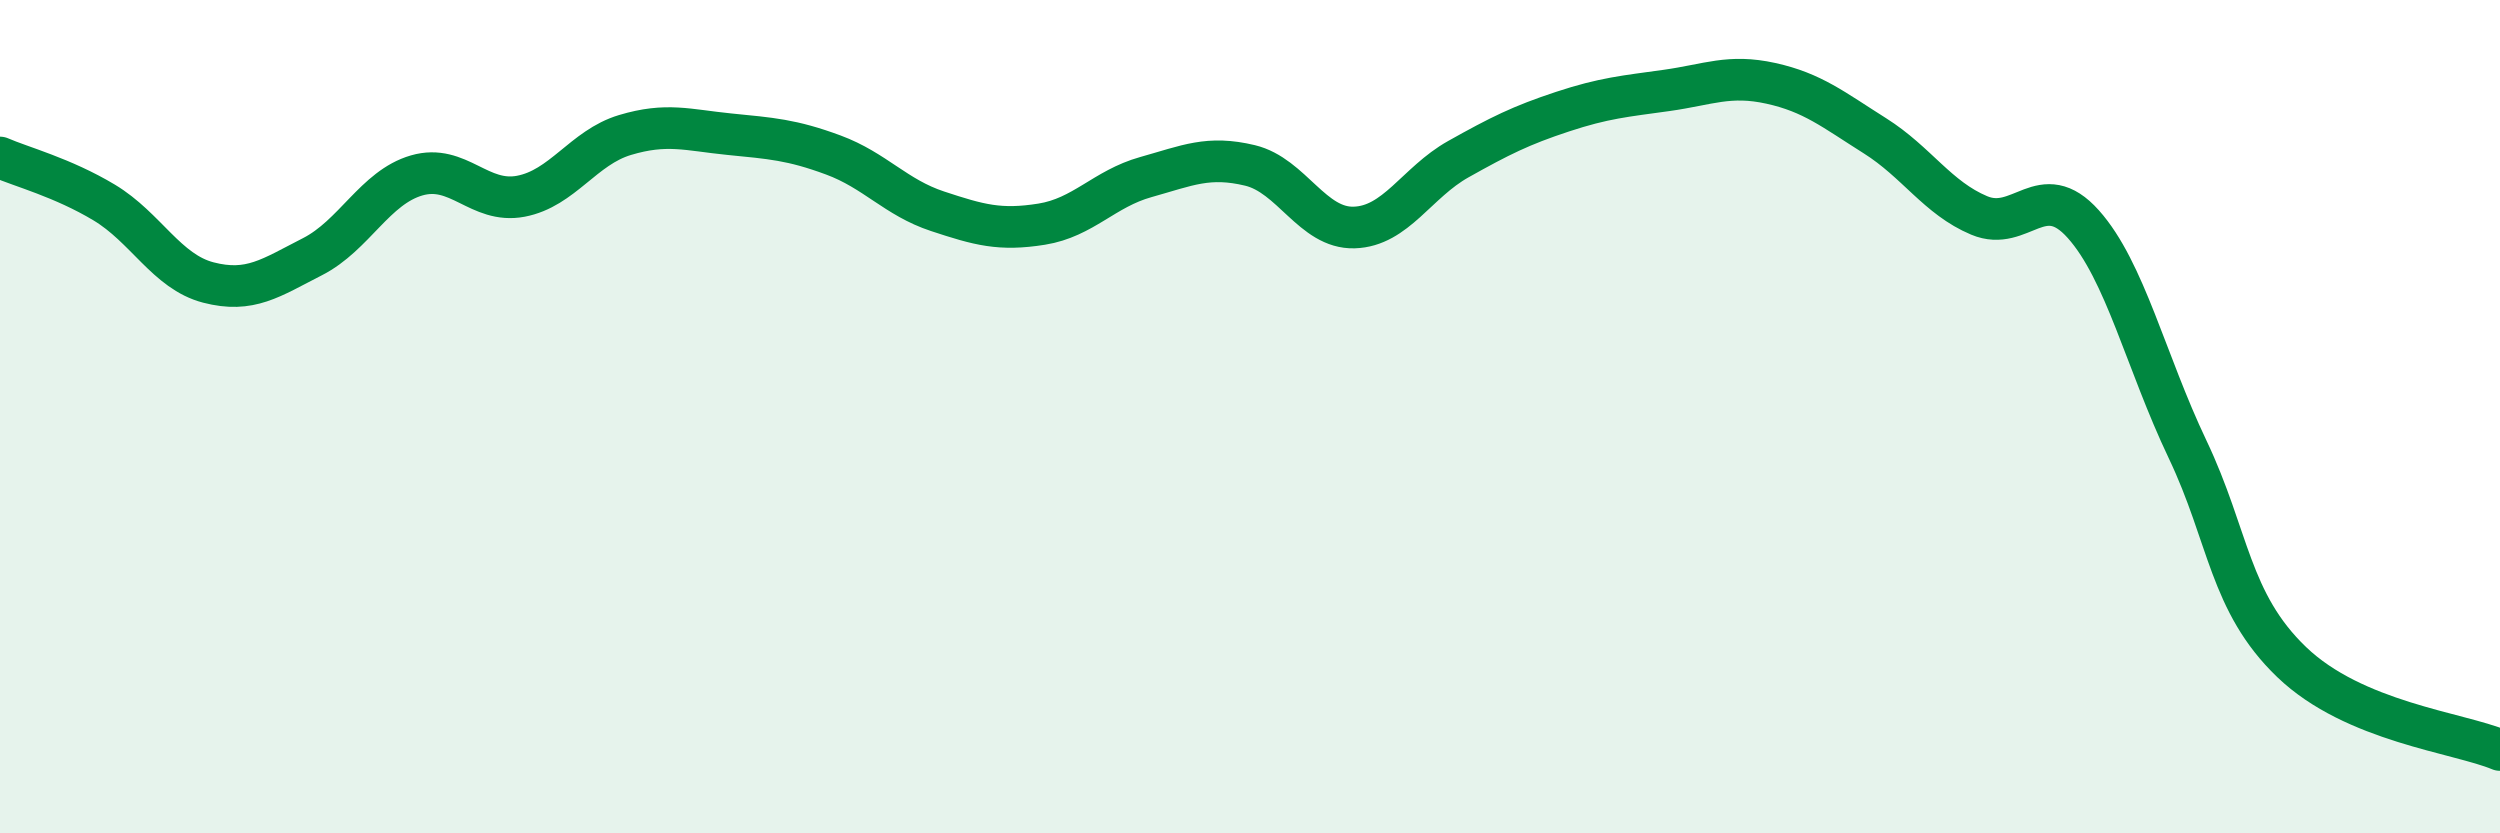 
    <svg width="60" height="20" viewBox="0 0 60 20" xmlns="http://www.w3.org/2000/svg">
      <path
        d="M 0,3.78 C 0.5,4 1.5,4.26 2.5,4.86 C 3.5,5.46 4,6.52 5,6.78 C 6,7.04 6.5,6.67 7.5,6.16 C 8.5,5.65 9,4.5 10,4.21 C 11,3.92 11.5,4.9 12.5,4.71 C 13.5,4.52 14,3.54 15,3.24 C 16,2.94 16.5,3.12 17.5,3.22 C 18.5,3.32 19,3.35 20,3.72 C 21,4.09 21.5,4.74 22.5,5.07 C 23.5,5.4 24,5.54 25,5.38 C 26,5.22 26.5,4.53 27.5,4.25 C 28.5,3.97 29,3.73 30,3.97 C 31,4.21 31.5,5.49 32.5,5.46 C 33.5,5.43 34,4.38 35,3.82 C 36,3.26 36.5,3.01 37.5,2.68 C 38.5,2.35 39,2.31 40,2.17 C 41,2.03 41.5,1.78 42.5,2 C 43.5,2.22 44,2.63 45,3.26 C 46,3.89 46.5,4.75 47.5,5.17 C 48.5,5.59 49,4.26 50,5.38 C 51,6.5 51.5,8.68 52.5,10.78 C 53.5,12.88 53.5,14.45 55,15.89 C 56.5,17.33 59,17.58 60,18L60 20L0 20Z"
        fill="#008740"
        opacity="0.1"
        stroke-linecap="round"
        stroke-linejoin="round"
      />
      <path
        d="M 0,3.78 C 0.5,4 1.5,4.26 2.5,4.86 C 3.5,5.46 4,6.52 5,6.78 C 6,7.04 6.5,6.67 7.5,6.16 C 8.5,5.65 9,4.5 10,4.21 C 11,3.92 11.5,4.9 12.5,4.71 C 13.5,4.52 14,3.54 15,3.24 C 16,2.94 16.5,3.12 17.5,3.22 C 18.5,3.32 19,3.35 20,3.72 C 21,4.09 21.5,4.74 22.5,5.07 C 23.5,5.4 24,5.54 25,5.38 C 26,5.22 26.5,4.53 27.5,4.25 C 28.5,3.97 29,3.73 30,3.97 C 31,4.21 31.5,5.49 32.5,5.46 C 33.5,5.43 34,4.38 35,3.82 C 36,3.26 36.5,3.01 37.5,2.68 C 38.5,2.35 39,2.31 40,2.17 C 41,2.03 41.5,1.78 42.5,2 C 43.5,2.22 44,2.63 45,3.26 C 46,3.89 46.5,4.75 47.5,5.17 C 48.5,5.59 49,4.26 50,5.38 C 51,6.5 51.5,8.68 52.5,10.78 C 53.5,12.88 53.5,14.45 55,15.89 C 56.5,17.33 59,17.58 60,18"
        stroke="#008740"
        stroke-width="1"
        fill="none"
        stroke-linecap="round"
        stroke-linejoin="round"
      />
    </svg>
  